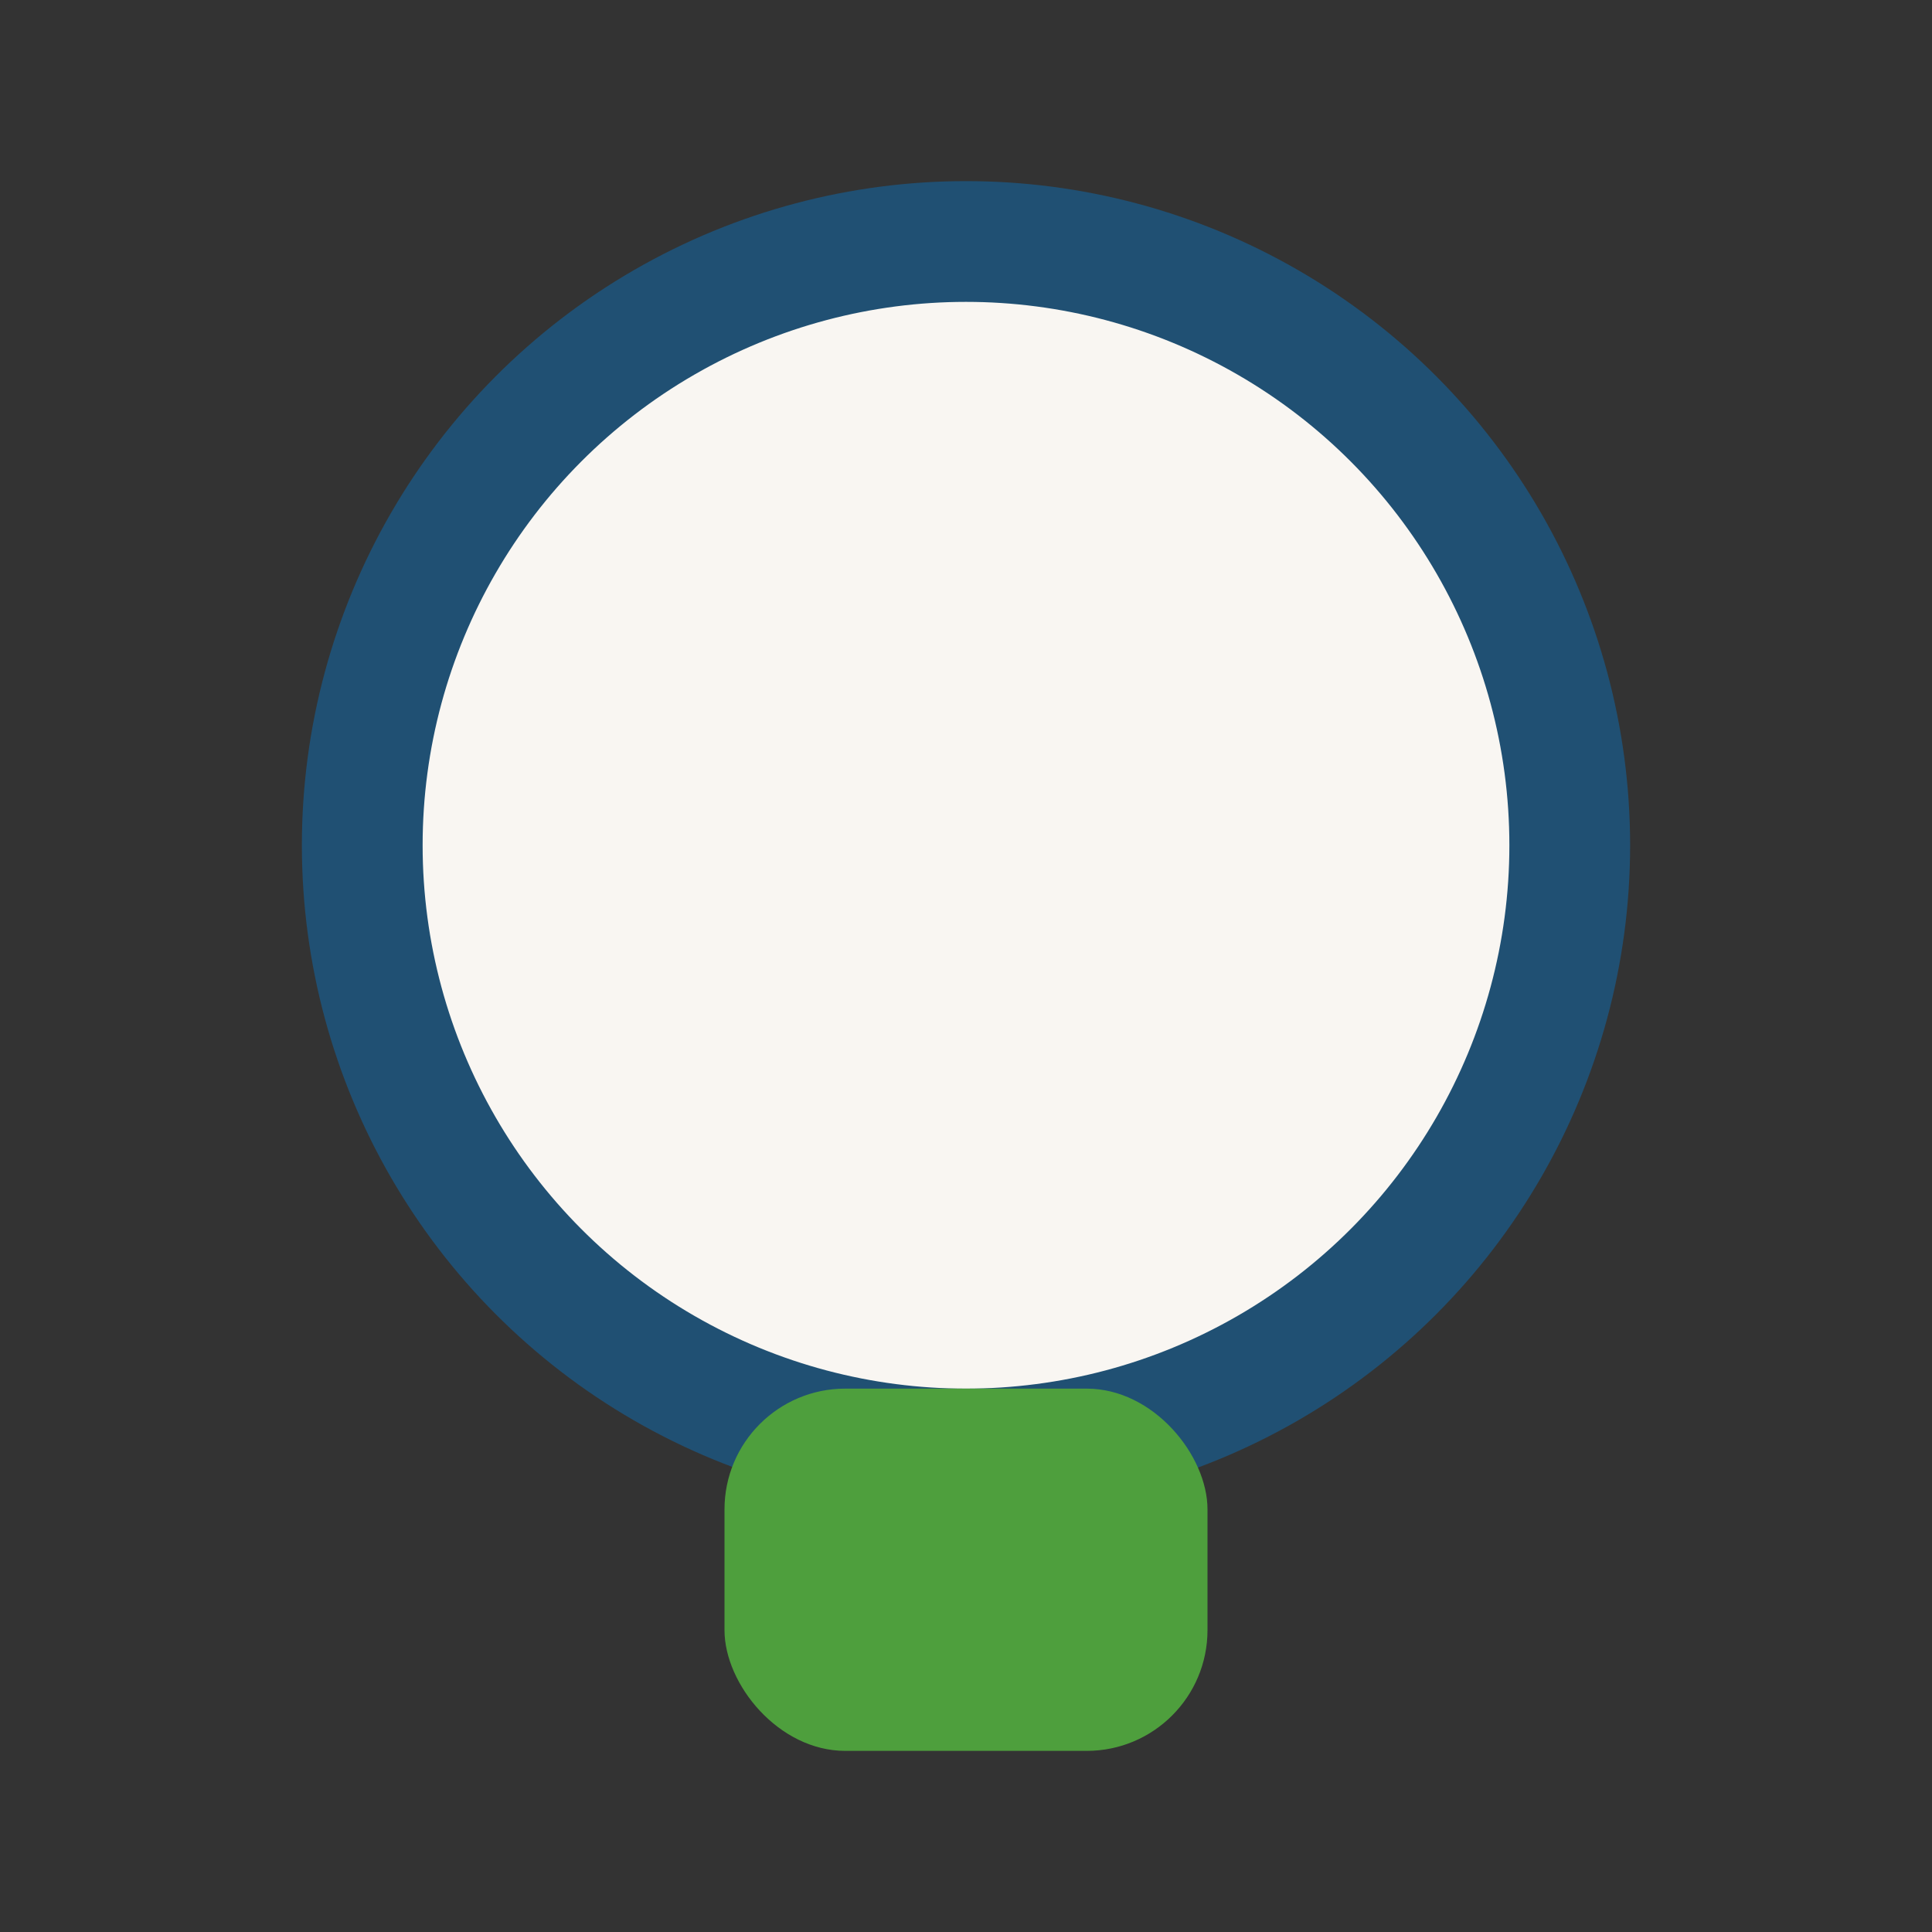 <?xml version="1.0" encoding="UTF-8"?>
<svg xmlns="http://www.w3.org/2000/svg" width="32" height="32" viewBox="0 0 32 32"><rect x="0" y="0" width="32" height="32" fill="#333333" stroke="none"/><circle cx="16" cy="14" r="10" fill="#F9F6F2" stroke="#205073" stroke-width="2"/><rect x="12" y="23" width="8" height="6" rx="2" fill="#4E9F3D"/></svg>